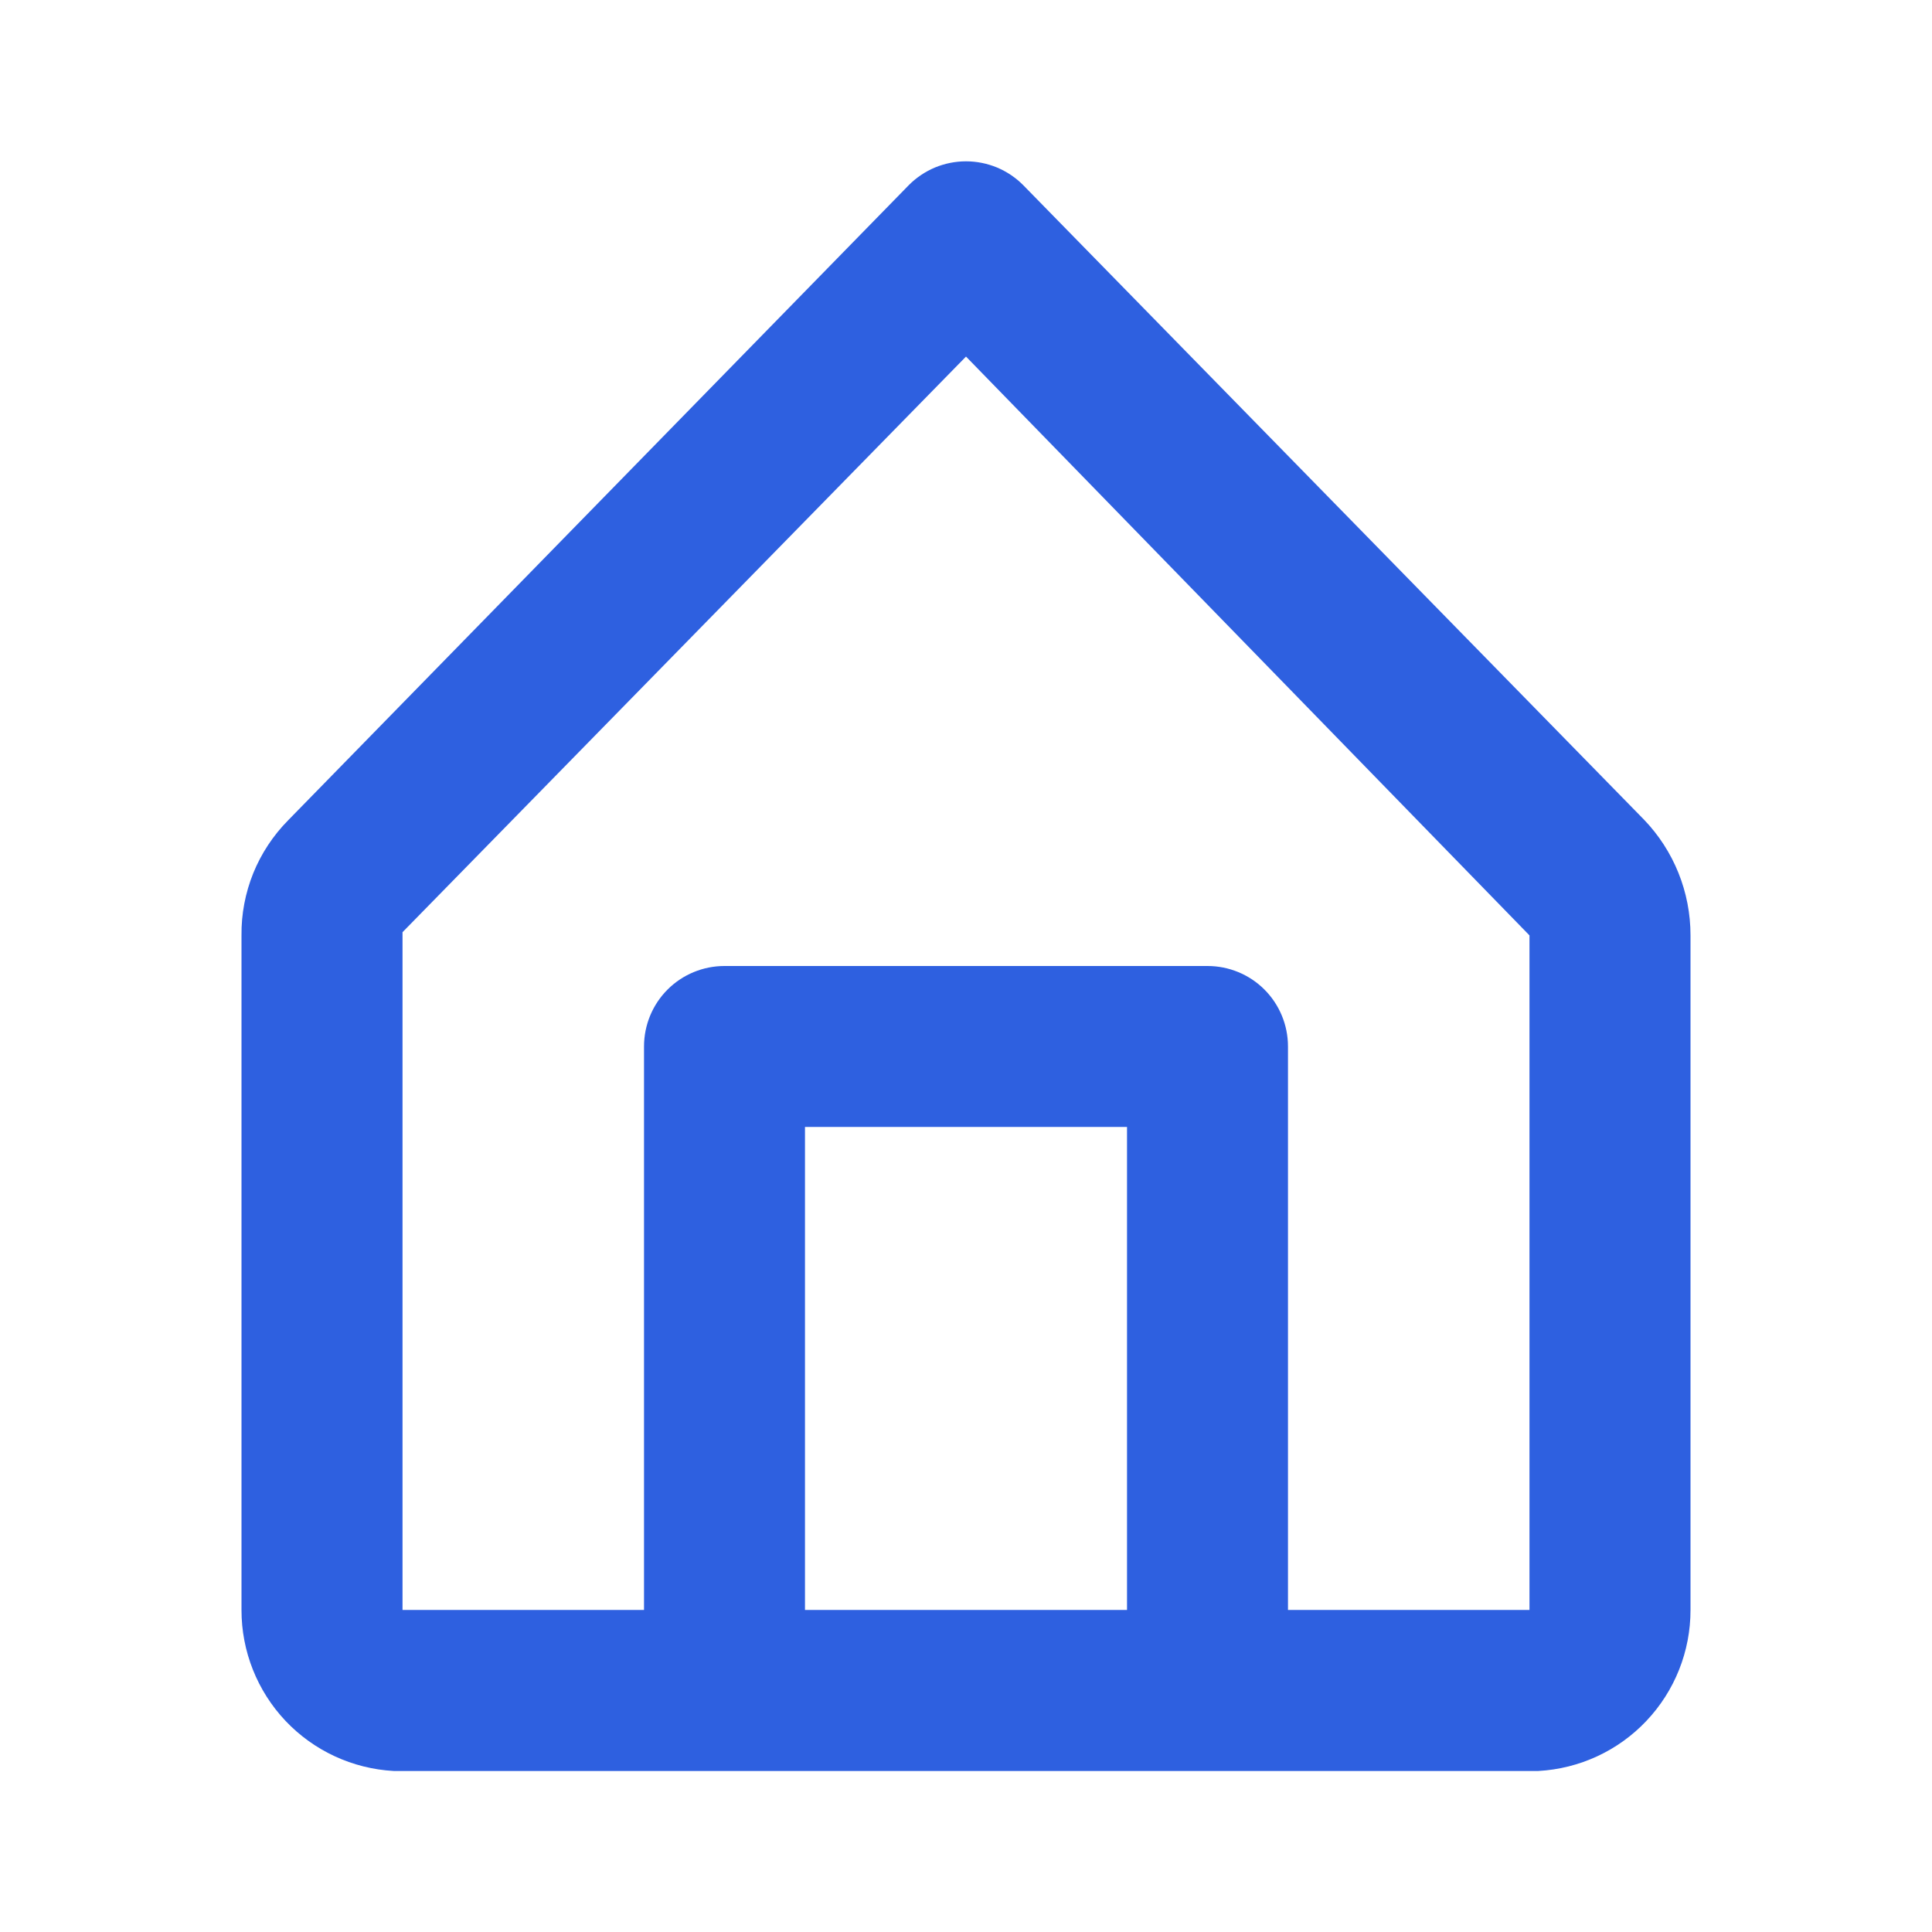 <svg xmlns="http://www.w3.org/2000/svg" width="32" height="32" viewBox="0 0 32 32" fill="none"><g clip-path="url(#clip0_4027_5687)"><path d="M27.227 13.573L16.947 3.066C16.823 2.941 16.675 2.842 16.513 2.774C16.35 2.707 16.176 2.672 16 2.672C15.824 2.672 15.65 2.707 15.487 2.774C15.325 2.842 15.177 2.941 15.053 3.066L4.773 13.586C4.525 13.837 4.328 14.135 4.195 14.462C4.063 14.789 3.996 15.14 4 15.493V26.666C3.999 27.349 4.26 28.006 4.728 28.502C5.197 28.998 5.838 29.295 6.52 29.333H25.48C26.162 29.295 26.803 28.998 27.271 28.502C27.74 28.006 28.001 27.349 28 26.666V15.493C28.001 14.777 27.724 14.088 27.227 13.573ZM13.333 26.666V18.666H18.667V26.666H13.333ZM25.333 26.666H21.333V17.333C21.333 16.979 21.193 16.64 20.943 16.39C20.693 16.14 20.354 16 20 16H12C11.646 16 11.307 16.14 11.057 16.39C10.807 16.64 10.667 16.979 10.667 17.333V26.666H6.667V15.44L16 5.906L25.333 15.493V26.666Z" fill="#2E60E0"></path></g><defs><clipPath id="clip0_4027_5687"><rect width="32" height="32" fill="white"></rect></clipPath></defs></svg>